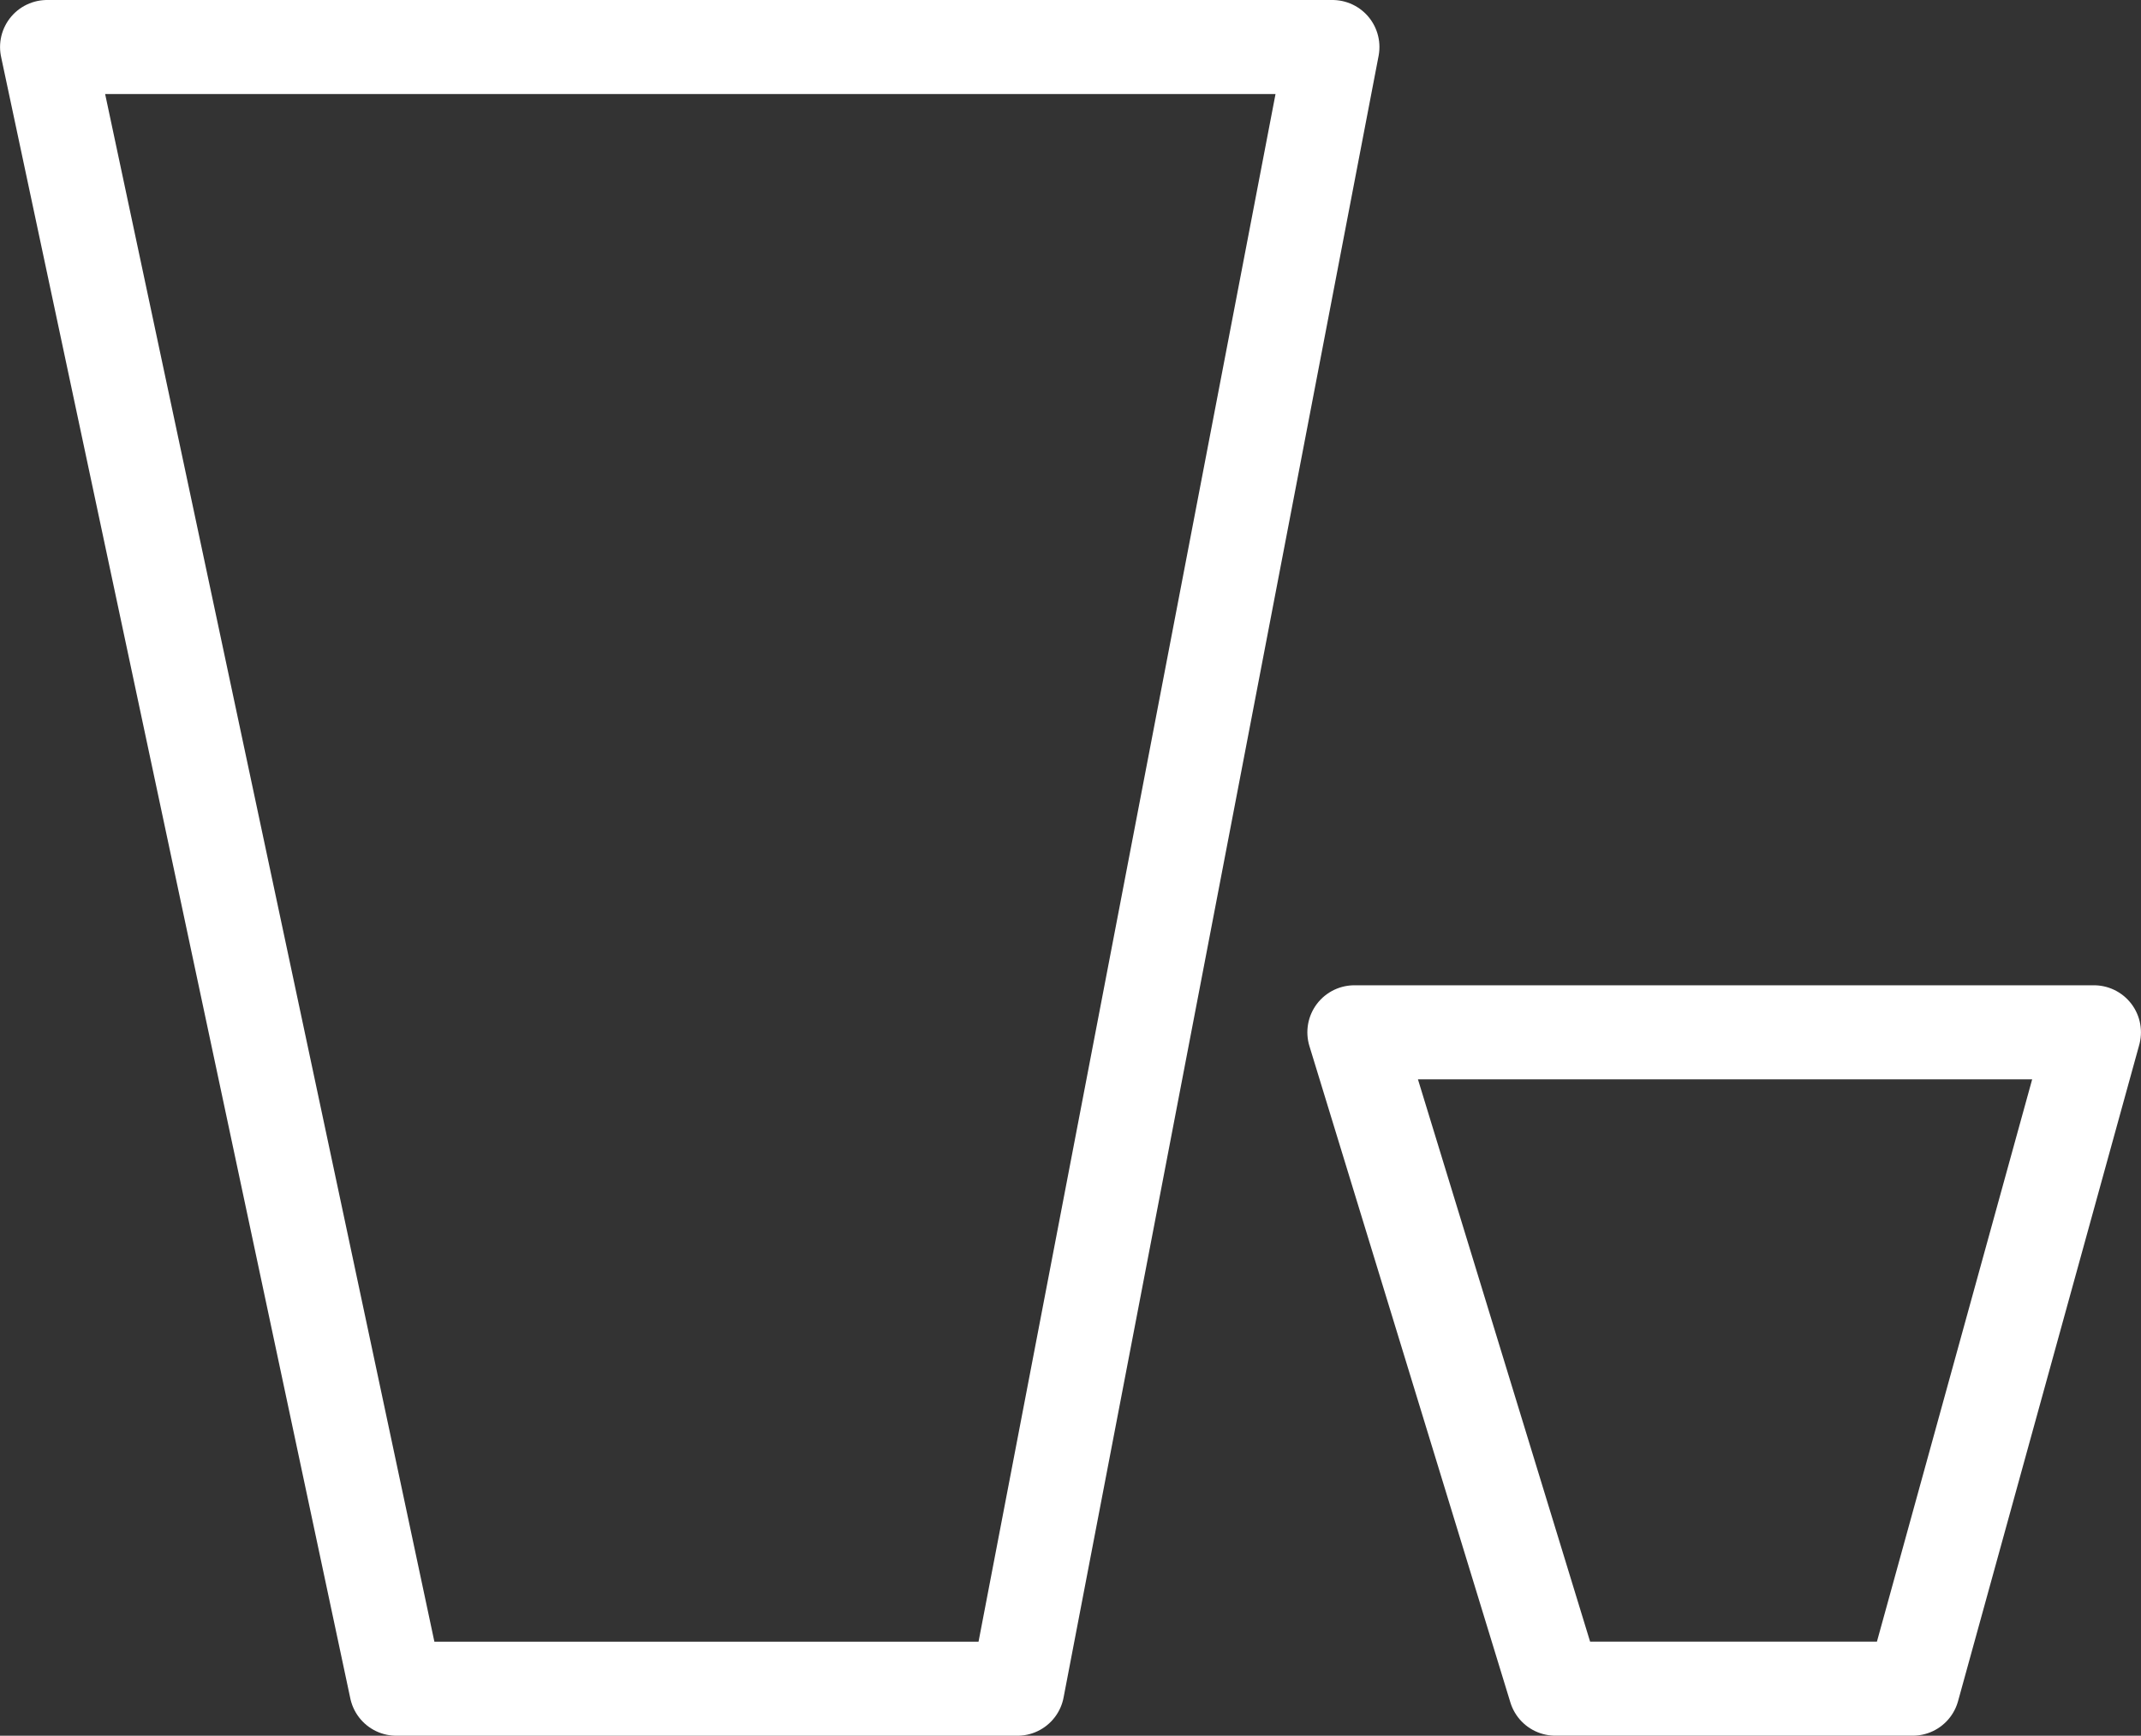 <svg xmlns="http://www.w3.org/2000/svg" width="45.535" height="36.914" viewBox="0 0 45.535 36.914">
  <rect x="0" y="0" width="45.535" height="36.914" fill="#333333" stroke="none"/>
  <g id="Group_146" data-name="Group 146" transform="translate(-279.315 -346.045)">
    <g id="Group_142" data-name="Group 142" transform="translate(280.315 347.045)">
      <path id="Path_232" data-name="Path 232" d="M10286.765,4999.414l6.7-34.914h-27.337l7.428,34.914Z" transform="translate(-10266.127 -4964.5)" fill="none" stroke="#fff" stroke-linecap="round" stroke-linejoin="round" stroke-width="2"/>
    </g>
    <g id="Group_143" data-name="Group 143" transform="translate(308.121 367.999)">
      <path id="Path_232-2" data-name="Path 232" d="M10278,4978.459l3.854-13.959h-15.729l4.274,13.959Z" transform="translate(-10266.126 -4964.5)" fill="none" stroke="#fff" stroke-linecap="round" stroke-linejoin="round" stroke-width="2"/>
    </g>
  </g>
</svg>
